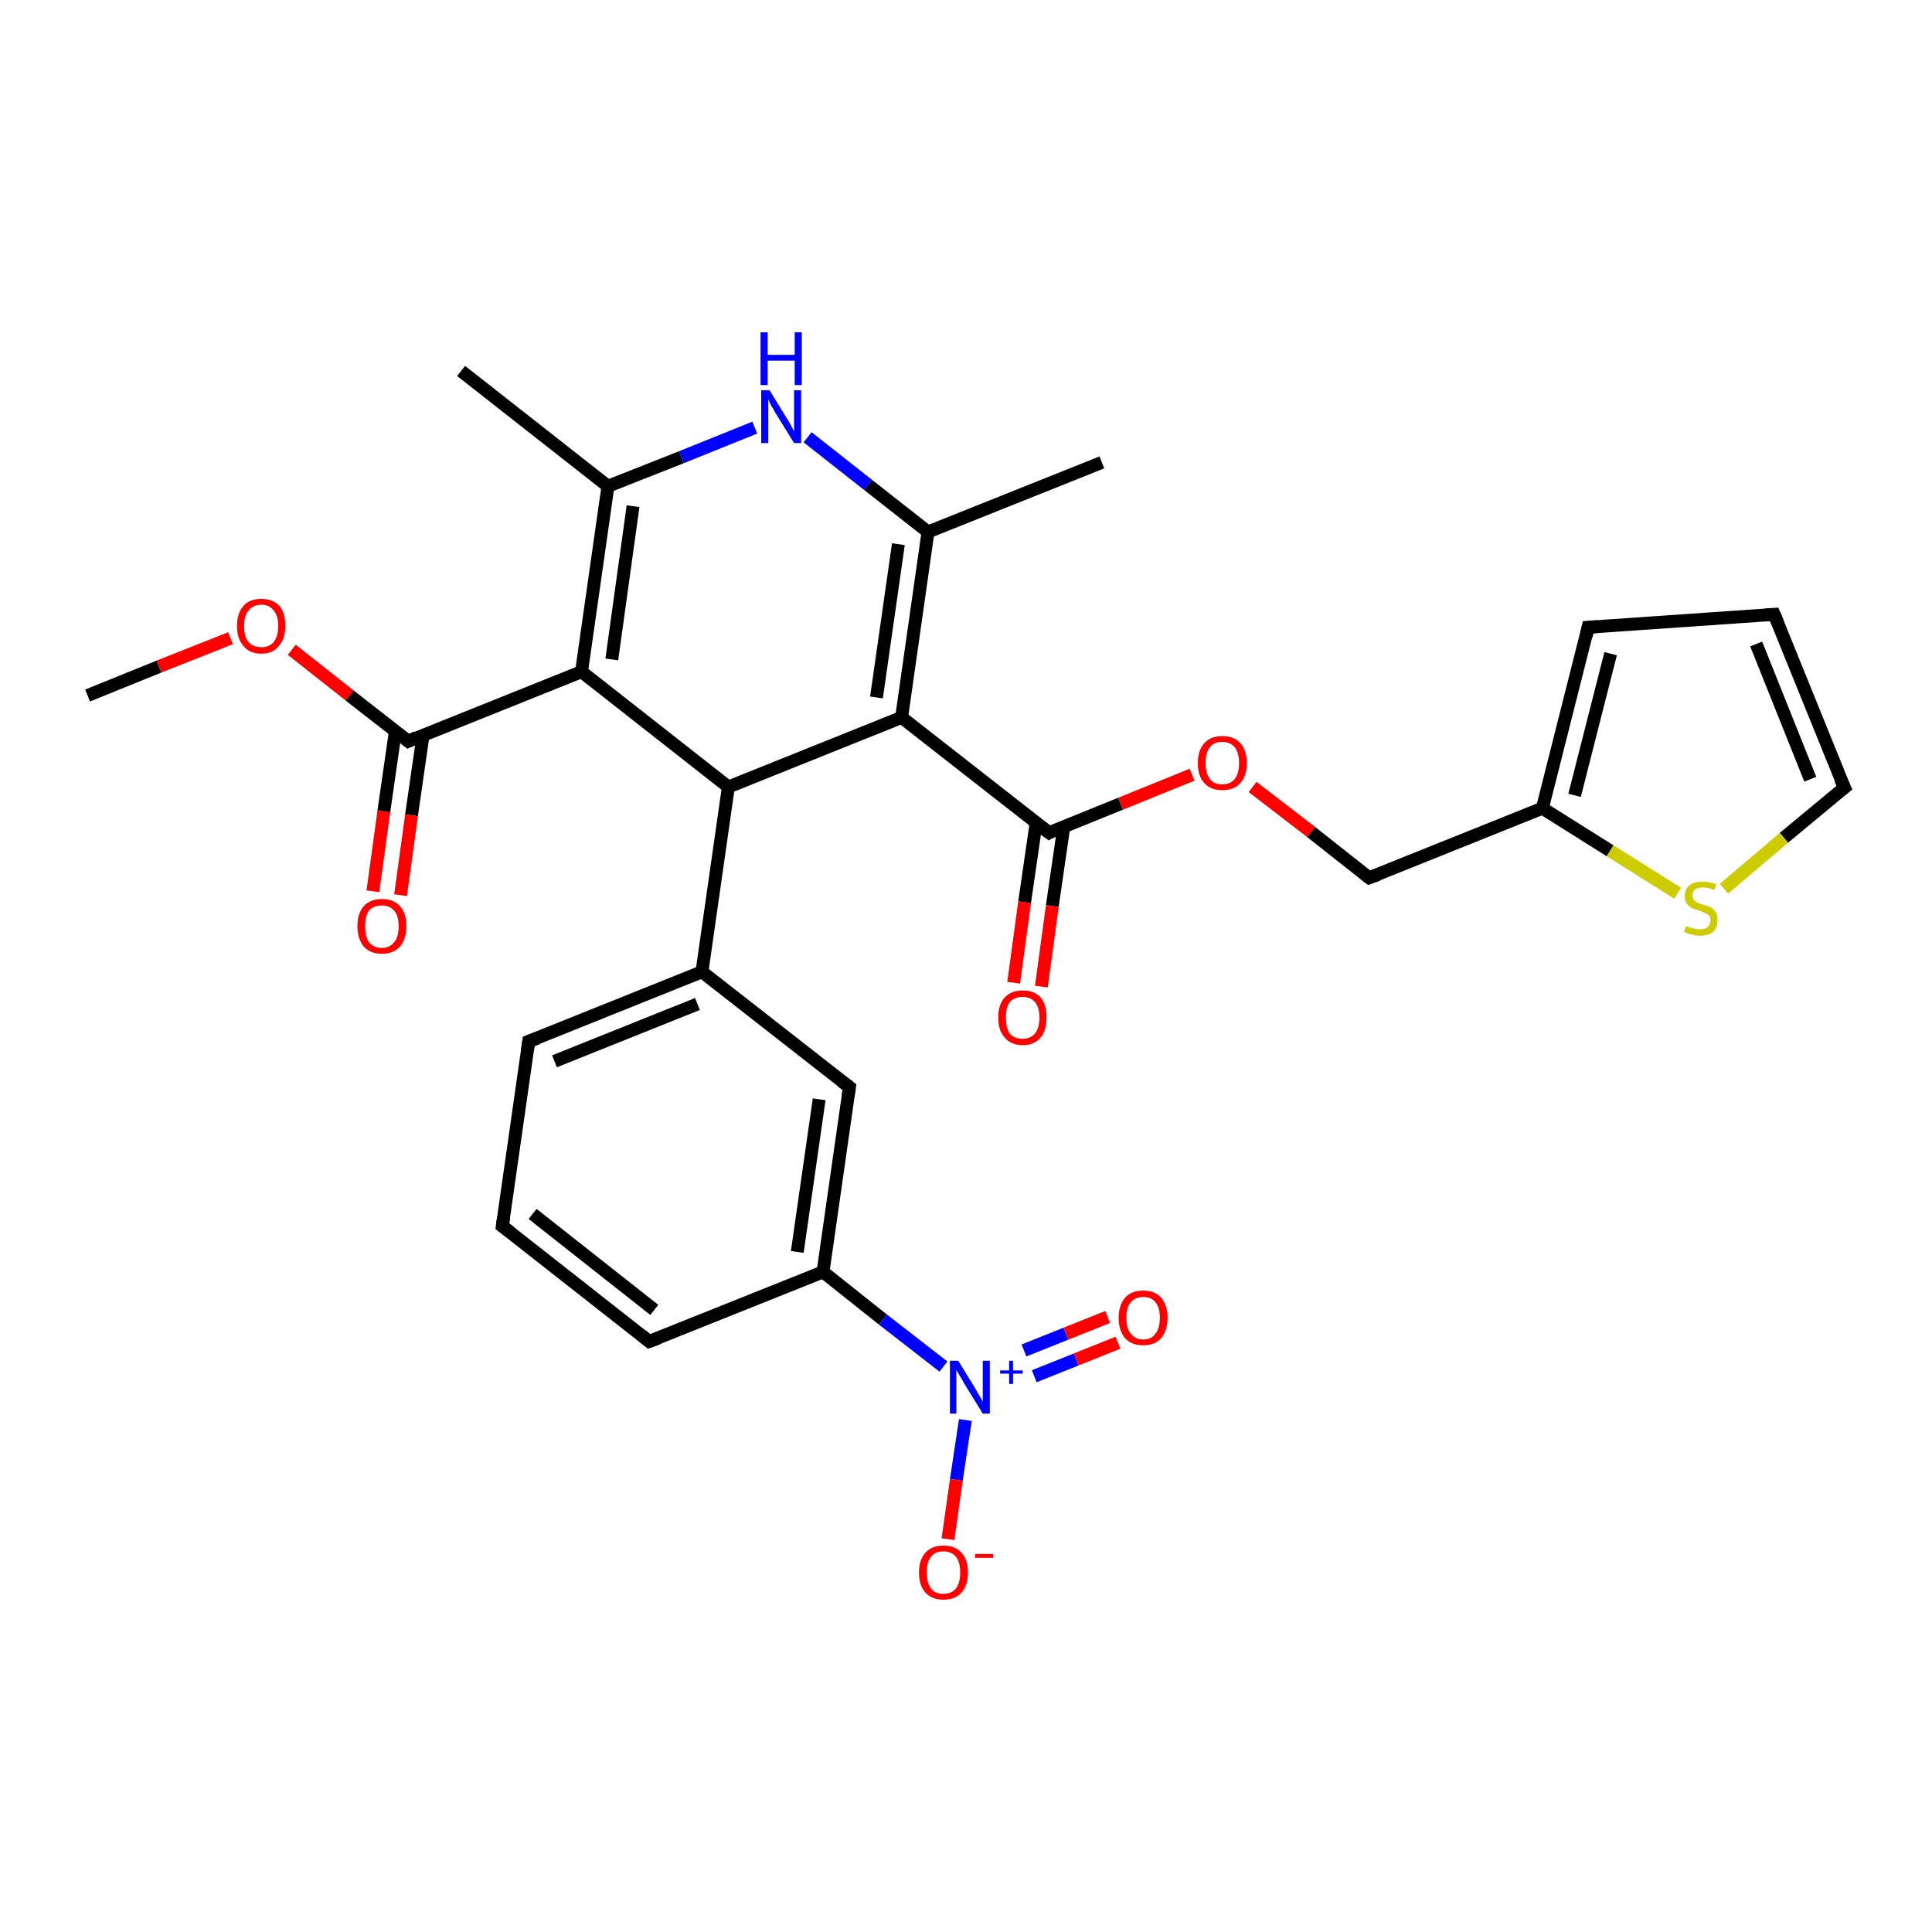 <?xml version='1.0' encoding='iso-8859-1'?>
<svg version='1.1' baseProfile='full'
              xmlns='http://www.w3.org/2000/svg'
                      xmlns:rdkit='http://www.rdkit.org/xml'
                      xmlns:xlink='http://www.w3.org/1999/xlink'
                  xml:space='preserve'
width='300px' height='300px' viewBox='0 0 300 300'>
<!-- END OF HEADER -->
<rect style='opacity:1.0;fill:#FFFFFF;stroke:none' width='300.0' height='300.0' x='0.0' y='0.0'> </rect>
<path class='bond-0 atom-0 atom-1' d='M 13.6,108.0 L 24.7,103.5' style='fill:none;fill-rule:evenodd;stroke:#000000;stroke-width:2.0px;stroke-linecap:butt;stroke-linejoin:miter;stroke-opacity:1' />
<path class='bond-0 atom-0 atom-1' d='M 24.7,103.5 L 35.8,99.1' style='fill:none;fill-rule:evenodd;stroke:#FF0000;stroke-width:2.0px;stroke-linecap:butt;stroke-linejoin:miter;stroke-opacity:1' />
<path class='bond-1 atom-1 atom-2' d='M 45.3,100.9 L 54.3,108.0' style='fill:none;fill-rule:evenodd;stroke:#FF0000;stroke-width:2.0px;stroke-linecap:butt;stroke-linejoin:miter;stroke-opacity:1' />
<path class='bond-1 atom-1 atom-2' d='M 54.3,108.0 L 63.4,115.1' style='fill:none;fill-rule:evenodd;stroke:#000000;stroke-width:2.0px;stroke-linecap:butt;stroke-linejoin:miter;stroke-opacity:1' />
<path class='bond-2 atom-2 atom-3' d='M 61.4,113.5 L 59.6,126.0' style='fill:none;fill-rule:evenodd;stroke:#000000;stroke-width:2.0px;stroke-linecap:butt;stroke-linejoin:miter;stroke-opacity:1' />
<path class='bond-2 atom-2 atom-3' d='M 59.6,126.0 L 57.9,138.4' style='fill:none;fill-rule:evenodd;stroke:#FF0000;stroke-width:2.0px;stroke-linecap:butt;stroke-linejoin:miter;stroke-opacity:1' />
<path class='bond-2 atom-2 atom-3' d='M 65.7,114.1 L 63.9,126.6' style='fill:none;fill-rule:evenodd;stroke:#000000;stroke-width:2.0px;stroke-linecap:butt;stroke-linejoin:miter;stroke-opacity:1' />
<path class='bond-2 atom-2 atom-3' d='M 63.9,126.6 L 62.2,139.0' style='fill:none;fill-rule:evenodd;stroke:#FF0000;stroke-width:2.0px;stroke-linecap:butt;stroke-linejoin:miter;stroke-opacity:1' />
<path class='bond-3 atom-2 atom-4' d='M 63.4,115.1 L 90.3,104.3' style='fill:none;fill-rule:evenodd;stroke:#000000;stroke-width:2.0px;stroke-linecap:butt;stroke-linejoin:miter;stroke-opacity:1' />
<path class='bond-4 atom-4 atom-5' d='M 90.3,104.3 L 94.4,75.5' style='fill:none;fill-rule:evenodd;stroke:#000000;stroke-width:2.0px;stroke-linecap:butt;stroke-linejoin:miter;stroke-opacity:1' />
<path class='bond-4 atom-4 atom-5' d='M 95.0,102.4 L 98.3,78.6' style='fill:none;fill-rule:evenodd;stroke:#000000;stroke-width:2.0px;stroke-linecap:butt;stroke-linejoin:miter;stroke-opacity:1' />
<path class='bond-5 atom-5 atom-6' d='M 94.4,75.5 L 71.6,57.6' style='fill:none;fill-rule:evenodd;stroke:#000000;stroke-width:2.0px;stroke-linecap:butt;stroke-linejoin:miter;stroke-opacity:1' />
<path class='bond-6 atom-5 atom-7' d='M 94.4,75.5 L 105.8,71.0' style='fill:none;fill-rule:evenodd;stroke:#000000;stroke-width:2.0px;stroke-linecap:butt;stroke-linejoin:miter;stroke-opacity:1' />
<path class='bond-6 atom-5 atom-7' d='M 105.8,71.0 L 117.2,66.4' style='fill:none;fill-rule:evenodd;stroke:#0000FF;stroke-width:2.0px;stroke-linecap:butt;stroke-linejoin:miter;stroke-opacity:1' />
<path class='bond-7 atom-7 atom-8' d='M 125.4,67.9 L 134.8,75.3' style='fill:none;fill-rule:evenodd;stroke:#0000FF;stroke-width:2.0px;stroke-linecap:butt;stroke-linejoin:miter;stroke-opacity:1' />
<path class='bond-7 atom-7 atom-8' d='M 134.8,75.3 L 144.1,82.6' style='fill:none;fill-rule:evenodd;stroke:#000000;stroke-width:2.0px;stroke-linecap:butt;stroke-linejoin:miter;stroke-opacity:1' />
<path class='bond-8 atom-8 atom-9' d='M 144.1,82.6 L 171.1,71.8' style='fill:none;fill-rule:evenodd;stroke:#000000;stroke-width:2.0px;stroke-linecap:butt;stroke-linejoin:miter;stroke-opacity:1' />
<path class='bond-9 atom-8 atom-10' d='M 144.1,82.6 L 140.0,111.4' style='fill:none;fill-rule:evenodd;stroke:#000000;stroke-width:2.0px;stroke-linecap:butt;stroke-linejoin:miter;stroke-opacity:1' />
<path class='bond-9 atom-8 atom-10' d='M 139.5,84.5 L 136.1,108.3' style='fill:none;fill-rule:evenodd;stroke:#000000;stroke-width:2.0px;stroke-linecap:butt;stroke-linejoin:miter;stroke-opacity:1' />
<path class='bond-10 atom-10 atom-11' d='M 140.0,111.4 L 162.9,129.3' style='fill:none;fill-rule:evenodd;stroke:#000000;stroke-width:2.0px;stroke-linecap:butt;stroke-linejoin:miter;stroke-opacity:1' />
<path class='bond-11 atom-11 atom-12' d='M 160.9,127.7 L 159.1,140.1' style='fill:none;fill-rule:evenodd;stroke:#000000;stroke-width:2.0px;stroke-linecap:butt;stroke-linejoin:miter;stroke-opacity:1' />
<path class='bond-11 atom-11 atom-12' d='M 159.1,140.1 L 157.4,152.6' style='fill:none;fill-rule:evenodd;stroke:#FF0000;stroke-width:2.0px;stroke-linecap:butt;stroke-linejoin:miter;stroke-opacity:1' />
<path class='bond-11 atom-11 atom-12' d='M 165.2,128.3 L 163.4,140.7' style='fill:none;fill-rule:evenodd;stroke:#000000;stroke-width:2.0px;stroke-linecap:butt;stroke-linejoin:miter;stroke-opacity:1' />
<path class='bond-11 atom-11 atom-12' d='M 163.4,140.7 L 161.7,153.2' style='fill:none;fill-rule:evenodd;stroke:#FF0000;stroke-width:2.0px;stroke-linecap:butt;stroke-linejoin:miter;stroke-opacity:1' />
<path class='bond-12 atom-11 atom-13' d='M 162.9,129.3 L 174.0,124.8' style='fill:none;fill-rule:evenodd;stroke:#000000;stroke-width:2.0px;stroke-linecap:butt;stroke-linejoin:miter;stroke-opacity:1' />
<path class='bond-12 atom-11 atom-13' d='M 174.0,124.8 L 185.1,120.3' style='fill:none;fill-rule:evenodd;stroke:#FF0000;stroke-width:2.0px;stroke-linecap:butt;stroke-linejoin:miter;stroke-opacity:1' />
<path class='bond-13 atom-13 atom-14' d='M 194.5,122.2 L 203.6,129.2' style='fill:none;fill-rule:evenodd;stroke:#FF0000;stroke-width:2.0px;stroke-linecap:butt;stroke-linejoin:miter;stroke-opacity:1' />
<path class='bond-13 atom-13 atom-14' d='M 203.6,129.2 L 212.6,136.3' style='fill:none;fill-rule:evenodd;stroke:#000000;stroke-width:2.0px;stroke-linecap:butt;stroke-linejoin:miter;stroke-opacity:1' />
<path class='bond-14 atom-14 atom-15' d='M 212.6,136.3 L 239.5,125.5' style='fill:none;fill-rule:evenodd;stroke:#000000;stroke-width:2.0px;stroke-linecap:butt;stroke-linejoin:miter;stroke-opacity:1' />
<path class='bond-15 atom-15 atom-16' d='M 239.5,125.5 L 246.6,97.4' style='fill:none;fill-rule:evenodd;stroke:#000000;stroke-width:2.0px;stroke-linecap:butt;stroke-linejoin:miter;stroke-opacity:1' />
<path class='bond-15 atom-15 atom-16' d='M 244.5,123.5 L 250.1,101.5' style='fill:none;fill-rule:evenodd;stroke:#000000;stroke-width:2.0px;stroke-linecap:butt;stroke-linejoin:miter;stroke-opacity:1' />
<path class='bond-16 atom-16 atom-17' d='M 246.6,97.4 L 275.5,95.4' style='fill:none;fill-rule:evenodd;stroke:#000000;stroke-width:2.0px;stroke-linecap:butt;stroke-linejoin:miter;stroke-opacity:1' />
<path class='bond-17 atom-17 atom-18' d='M 275.5,95.4 L 286.4,122.3' style='fill:none;fill-rule:evenodd;stroke:#000000;stroke-width:2.0px;stroke-linecap:butt;stroke-linejoin:miter;stroke-opacity:1' />
<path class='bond-17 atom-17 atom-18' d='M 272.7,100.0 L 281.1,121.0' style='fill:none;fill-rule:evenodd;stroke:#000000;stroke-width:2.0px;stroke-linecap:butt;stroke-linejoin:miter;stroke-opacity:1' />
<path class='bond-18 atom-18 atom-19' d='M 286.4,122.3 L 277.0,130.1' style='fill:none;fill-rule:evenodd;stroke:#000000;stroke-width:2.0px;stroke-linecap:butt;stroke-linejoin:miter;stroke-opacity:1' />
<path class='bond-18 atom-18 atom-19' d='M 277.0,130.1 L 267.7,138.0' style='fill:none;fill-rule:evenodd;stroke:#CCCC00;stroke-width:2.0px;stroke-linecap:butt;stroke-linejoin:miter;stroke-opacity:1' />
<path class='bond-19 atom-10 atom-20' d='M 140.0,111.4 L 113.1,122.2' style='fill:none;fill-rule:evenodd;stroke:#000000;stroke-width:2.0px;stroke-linecap:butt;stroke-linejoin:miter;stroke-opacity:1' />
<path class='bond-20 atom-20 atom-21' d='M 113.1,122.2 L 109.0,150.9' style='fill:none;fill-rule:evenodd;stroke:#000000;stroke-width:2.0px;stroke-linecap:butt;stroke-linejoin:miter;stroke-opacity:1' />
<path class='bond-21 atom-21 atom-22' d='M 109.0,150.9 L 82.1,161.7' style='fill:none;fill-rule:evenodd;stroke:#000000;stroke-width:2.0px;stroke-linecap:butt;stroke-linejoin:miter;stroke-opacity:1' />
<path class='bond-21 atom-21 atom-22' d='M 108.3,155.9 L 86.1,164.8' style='fill:none;fill-rule:evenodd;stroke:#000000;stroke-width:2.0px;stroke-linecap:butt;stroke-linejoin:miter;stroke-opacity:1' />
<path class='bond-22 atom-22 atom-23' d='M 82.1,161.7 L 78.0,190.4' style='fill:none;fill-rule:evenodd;stroke:#000000;stroke-width:2.0px;stroke-linecap:butt;stroke-linejoin:miter;stroke-opacity:1' />
<path class='bond-23 atom-23 atom-24' d='M 78.0,190.4 L 100.8,208.3' style='fill:none;fill-rule:evenodd;stroke:#000000;stroke-width:2.0px;stroke-linecap:butt;stroke-linejoin:miter;stroke-opacity:1' />
<path class='bond-23 atom-23 atom-24' d='M 82.7,188.5 L 101.6,203.4' style='fill:none;fill-rule:evenodd;stroke:#000000;stroke-width:2.0px;stroke-linecap:butt;stroke-linejoin:miter;stroke-opacity:1' />
<path class='bond-24 atom-24 atom-25' d='M 100.8,208.3 L 127.8,197.5' style='fill:none;fill-rule:evenodd;stroke:#000000;stroke-width:2.0px;stroke-linecap:butt;stroke-linejoin:miter;stroke-opacity:1' />
<path class='bond-25 atom-25 atom-26' d='M 127.8,197.5 L 137.1,204.9' style='fill:none;fill-rule:evenodd;stroke:#000000;stroke-width:2.0px;stroke-linecap:butt;stroke-linejoin:miter;stroke-opacity:1' />
<path class='bond-25 atom-25 atom-26' d='M 137.1,204.9 L 146.5,212.2' style='fill:none;fill-rule:evenodd;stroke:#0000FF;stroke-width:2.0px;stroke-linecap:butt;stroke-linejoin:miter;stroke-opacity:1' />
<path class='bond-26 atom-26 atom-27' d='M 160.6,213.7 L 167.1,211.1' style='fill:none;fill-rule:evenodd;stroke:#0000FF;stroke-width:2.0px;stroke-linecap:butt;stroke-linejoin:miter;stroke-opacity:1' />
<path class='bond-26 atom-26 atom-27' d='M 167.1,211.1 L 173.6,208.5' style='fill:none;fill-rule:evenodd;stroke:#FF0000;stroke-width:2.0px;stroke-linecap:butt;stroke-linejoin:miter;stroke-opacity:1' />
<path class='bond-26 atom-26 atom-27' d='M 159.0,209.7 L 165.5,207.1' style='fill:none;fill-rule:evenodd;stroke:#0000FF;stroke-width:2.0px;stroke-linecap:butt;stroke-linejoin:miter;stroke-opacity:1' />
<path class='bond-26 atom-26 atom-27' d='M 165.5,207.1 L 172.0,204.5' style='fill:none;fill-rule:evenodd;stroke:#FF0000;stroke-width:2.0px;stroke-linecap:butt;stroke-linejoin:miter;stroke-opacity:1' />
<path class='bond-27 atom-26 atom-28' d='M 149.9,220.5 L 148.5,229.8' style='fill:none;fill-rule:evenodd;stroke:#0000FF;stroke-width:2.0px;stroke-linecap:butt;stroke-linejoin:miter;stroke-opacity:1' />
<path class='bond-27 atom-26 atom-28' d='M 148.5,229.8 L 147.2,239.0' style='fill:none;fill-rule:evenodd;stroke:#FF0000;stroke-width:2.0px;stroke-linecap:butt;stroke-linejoin:miter;stroke-opacity:1' />
<path class='bond-28 atom-25 atom-29' d='M 127.8,197.5 L 131.9,168.8' style='fill:none;fill-rule:evenodd;stroke:#000000;stroke-width:2.0px;stroke-linecap:butt;stroke-linejoin:miter;stroke-opacity:1' />
<path class='bond-28 atom-25 atom-29' d='M 123.8,194.4 L 127.2,170.7' style='fill:none;fill-rule:evenodd;stroke:#000000;stroke-width:2.0px;stroke-linecap:butt;stroke-linejoin:miter;stroke-opacity:1' />
<path class='bond-29 atom-20 atom-4' d='M 113.1,122.2 L 90.3,104.3' style='fill:none;fill-rule:evenodd;stroke:#000000;stroke-width:2.0px;stroke-linecap:butt;stroke-linejoin:miter;stroke-opacity:1' />
<path class='bond-30 atom-29 atom-21' d='M 131.9,168.8 L 109.0,150.9' style='fill:none;fill-rule:evenodd;stroke:#000000;stroke-width:2.0px;stroke-linecap:butt;stroke-linejoin:miter;stroke-opacity:1' />
<path class='bond-31 atom-19 atom-15' d='M 260.5,138.7 L 250.0,132.1' style='fill:none;fill-rule:evenodd;stroke:#CCCC00;stroke-width:2.0px;stroke-linecap:butt;stroke-linejoin:miter;stroke-opacity:1' />
<path class='bond-31 atom-19 atom-15' d='M 250.0,132.1 L 239.5,125.5' style='fill:none;fill-rule:evenodd;stroke:#000000;stroke-width:2.0px;stroke-linecap:butt;stroke-linejoin:miter;stroke-opacity:1' />
<path d='M 62.9,114.7 L 63.4,115.1 L 64.7,114.5' style='fill:none;stroke:#000000;stroke-width:2.0px;stroke-linecap:butt;stroke-linejoin:miter;stroke-opacity:1;' />
<path d='M 161.7,128.4 L 162.9,129.3 L 163.4,129.0' style='fill:none;stroke:#000000;stroke-width:2.0px;stroke-linecap:butt;stroke-linejoin:miter;stroke-opacity:1;' />
<path d='M 212.2,136.0 L 212.6,136.3 L 214.0,135.8' style='fill:none;stroke:#000000;stroke-width:2.0px;stroke-linecap:butt;stroke-linejoin:miter;stroke-opacity:1;' />
<path d='M 246.3,98.8 L 246.6,97.4 L 248.1,97.3' style='fill:none;stroke:#000000;stroke-width:2.0px;stroke-linecap:butt;stroke-linejoin:miter;stroke-opacity:1;' />
<path d='M 274.1,95.5 L 275.5,95.4 L 276.1,96.8' style='fill:none;stroke:#000000;stroke-width:2.0px;stroke-linecap:butt;stroke-linejoin:miter;stroke-opacity:1;' />
<path d='M 285.8,121.0 L 286.4,122.3 L 285.9,122.7' style='fill:none;stroke:#000000;stroke-width:2.0px;stroke-linecap:butt;stroke-linejoin:miter;stroke-opacity:1;' />
<path d='M 83.5,161.2 L 82.1,161.7 L 81.9,163.1' style='fill:none;stroke:#000000;stroke-width:2.0px;stroke-linecap:butt;stroke-linejoin:miter;stroke-opacity:1;' />
<path d='M 78.2,189.0 L 78.0,190.4 L 79.2,191.3' style='fill:none;stroke:#000000;stroke-width:2.0px;stroke-linecap:butt;stroke-linejoin:miter;stroke-opacity:1;' />
<path d='M 99.7,207.4 L 100.8,208.3 L 102.2,207.8' style='fill:none;stroke:#000000;stroke-width:2.0px;stroke-linecap:butt;stroke-linejoin:miter;stroke-opacity:1;' />
<path d='M 131.7,170.2 L 131.9,168.8 L 130.7,167.9' style='fill:none;stroke:#000000;stroke-width:2.0px;stroke-linecap:butt;stroke-linejoin:miter;stroke-opacity:1;' />
<path class='atom-1' d='M 36.8 97.2
Q 36.8 95.2, 37.8 94.1
Q 38.7 93.0, 40.6 93.0
Q 42.4 93.0, 43.4 94.1
Q 44.3 95.2, 44.3 97.2
Q 44.3 99.2, 43.3 100.3
Q 42.4 101.5, 40.6 101.5
Q 38.7 101.5, 37.8 100.3
Q 36.8 99.2, 36.8 97.2
M 40.6 100.5
Q 41.8 100.5, 42.5 99.7
Q 43.2 98.8, 43.2 97.2
Q 43.2 95.6, 42.5 94.8
Q 41.8 93.9, 40.6 93.9
Q 39.3 93.9, 38.6 94.8
Q 37.9 95.6, 37.9 97.2
Q 37.9 98.9, 38.6 99.7
Q 39.3 100.5, 40.6 100.5
' fill='#FF0000'/>
<path class='atom-3' d='M 55.5 143.8
Q 55.5 141.8, 56.5 140.7
Q 57.5 139.6, 59.3 139.6
Q 61.1 139.6, 62.1 140.7
Q 63.1 141.8, 63.1 143.8
Q 63.1 145.8, 62.1 147.0
Q 61.1 148.1, 59.3 148.1
Q 57.5 148.1, 56.5 147.0
Q 55.5 145.8, 55.5 143.8
M 59.3 147.2
Q 60.5 147.2, 61.2 146.3
Q 61.9 145.5, 61.9 143.8
Q 61.9 142.2, 61.2 141.4
Q 60.5 140.6, 59.3 140.6
Q 58.0 140.6, 57.3 141.4
Q 56.7 142.2, 56.7 143.8
Q 56.7 145.5, 57.3 146.3
Q 58.0 147.2, 59.3 147.2
' fill='#FF0000'/>
<path class='atom-7' d='M 119.5 60.6
L 122.2 65.0
Q 122.5 65.4, 122.9 66.2
Q 123.3 67.0, 123.3 67.0
L 123.3 60.6
L 124.4 60.6
L 124.4 68.8
L 123.3 68.8
L 120.4 64.1
Q 120.1 63.5, 119.7 62.9
Q 119.4 62.2, 119.3 62.0
L 119.3 68.8
L 118.2 68.8
L 118.2 60.6
L 119.5 60.6
' fill='#0000FF'/>
<path class='atom-7' d='M 118.1 51.6
L 119.2 51.6
L 119.2 55.1
L 123.4 55.1
L 123.4 51.6
L 124.5 51.6
L 124.5 59.8
L 123.4 59.8
L 123.4 56.0
L 119.2 56.0
L 119.2 59.8
L 118.1 59.8
L 118.1 51.6
' fill='#0000FF'/>
<path class='atom-12' d='M 155.0 158.0
Q 155.0 156.0, 156.0 154.9
Q 157.0 153.8, 158.8 153.8
Q 160.6 153.8, 161.6 154.9
Q 162.5 156.0, 162.5 158.0
Q 162.5 160.0, 161.6 161.1
Q 160.6 162.3, 158.8 162.3
Q 157.0 162.3, 156.0 161.1
Q 155.0 160.0, 155.0 158.0
M 158.8 161.3
Q 160.0 161.3, 160.7 160.5
Q 161.4 159.6, 161.4 158.0
Q 161.4 156.4, 160.7 155.6
Q 160.0 154.8, 158.8 154.8
Q 157.5 154.8, 156.8 155.6
Q 156.2 156.4, 156.2 158.0
Q 156.2 159.7, 156.8 160.5
Q 157.5 161.3, 158.8 161.3
' fill='#FF0000'/>
<path class='atom-13' d='M 186.0 118.5
Q 186.0 116.5, 187.0 115.4
Q 188.0 114.3, 189.8 114.3
Q 191.6 114.3, 192.6 115.4
Q 193.6 116.5, 193.6 118.5
Q 193.6 120.5, 192.6 121.6
Q 191.6 122.7, 189.8 122.7
Q 188.0 122.7, 187.0 121.6
Q 186.0 120.5, 186.0 118.5
M 189.8 121.8
Q 191.0 121.8, 191.7 121.0
Q 192.4 120.1, 192.4 118.5
Q 192.4 116.9, 191.7 116.0
Q 191.0 115.2, 189.8 115.2
Q 188.5 115.2, 187.9 116.0
Q 187.2 116.8, 187.2 118.5
Q 187.2 120.1, 187.9 121.0
Q 188.5 121.8, 189.8 121.8
' fill='#FF0000'/>
<path class='atom-19' d='M 261.8 143.8
Q 261.9 143.8, 262.3 144.0
Q 262.6 144.1, 263.1 144.2
Q 263.5 144.3, 263.9 144.3
Q 264.7 144.3, 265.1 144.0
Q 265.6 143.6, 265.6 142.9
Q 265.6 142.5, 265.4 142.2
Q 265.1 141.9, 264.8 141.8
Q 264.4 141.6, 263.9 141.4
Q 263.1 141.2, 262.7 141.0
Q 262.3 140.8, 261.9 140.3
Q 261.6 139.9, 261.6 139.2
Q 261.6 138.1, 262.3 137.5
Q 263.0 136.9, 264.4 136.9
Q 265.4 136.9, 266.5 137.3
L 266.2 138.2
Q 265.2 137.8, 264.5 137.8
Q 263.7 137.8, 263.2 138.1
Q 262.8 138.5, 262.8 139.0
Q 262.8 139.5, 263.0 139.7
Q 263.3 140.0, 263.6 140.2
Q 263.9 140.3, 264.5 140.5
Q 265.2 140.7, 265.7 140.9
Q 266.1 141.2, 266.4 141.6
Q 266.7 142.1, 266.7 142.9
Q 266.7 144.1, 266.0 144.7
Q 265.2 145.3, 264.0 145.3
Q 263.2 145.3, 262.7 145.1
Q 262.1 145.0, 261.5 144.7
L 261.8 143.8
' fill='#CCCC00'/>
<path class='atom-26' d='M 148.8 211.3
L 151.5 215.7
Q 151.7 216.1, 152.2 216.9
Q 152.6 217.6, 152.6 217.7
L 152.6 211.3
L 153.7 211.3
L 153.7 219.5
L 152.6 219.5
L 149.7 214.8
Q 149.4 214.2, 149.0 213.6
Q 148.6 212.9, 148.5 212.7
L 148.5 219.5
L 147.5 219.5
L 147.5 211.3
L 148.8 211.3
' fill='#0000FF'/>
<path class='atom-26' d='M 155.3 212.8
L 156.7 212.8
L 156.7 211.3
L 157.3 211.3
L 157.3 212.8
L 158.8 212.8
L 158.8 213.3
L 157.3 213.3
L 157.3 214.9
L 156.7 214.9
L 156.7 213.3
L 155.3 213.3
L 155.3 212.8
' fill='#0000FF'/>
<path class='atom-27' d='M 173.7 204.6
Q 173.7 202.7, 174.7 201.5
Q 175.7 200.4, 177.5 200.4
Q 179.3 200.4, 180.3 201.5
Q 181.3 202.7, 181.3 204.6
Q 181.3 206.6, 180.3 207.8
Q 179.3 208.9, 177.5 208.9
Q 175.7 208.9, 174.7 207.8
Q 173.7 206.6, 173.7 204.6
M 177.5 208.0
Q 178.8 208.0, 179.4 207.1
Q 180.1 206.3, 180.1 204.6
Q 180.1 203.0, 179.4 202.2
Q 178.8 201.4, 177.5 201.4
Q 176.3 201.4, 175.6 202.2
Q 174.9 203.0, 174.9 204.6
Q 174.9 206.3, 175.6 207.1
Q 176.3 208.0, 177.5 208.0
' fill='#FF0000'/>
<path class='atom-28' d='M 142.7 244.2
Q 142.7 242.2, 143.7 241.1
Q 144.7 240.0, 146.5 240.0
Q 148.3 240.0, 149.3 241.1
Q 150.3 242.2, 150.3 244.2
Q 150.3 246.2, 149.3 247.3
Q 148.3 248.4, 146.5 248.4
Q 144.7 248.4, 143.7 247.3
Q 142.7 246.2, 142.7 244.2
M 146.5 247.5
Q 147.7 247.5, 148.4 246.7
Q 149.1 245.8, 149.1 244.2
Q 149.1 242.5, 148.4 241.7
Q 147.7 240.9, 146.5 240.9
Q 145.2 240.9, 144.6 241.7
Q 143.9 242.5, 143.9 244.2
Q 143.9 245.8, 144.6 246.7
Q 145.2 247.5, 146.5 247.5
' fill='#FF0000'/>
<path class='atom-28' d='M 151.4 241.3
L 154.2 241.3
L 154.2 241.9
L 151.4 241.9
L 151.4 241.3
' fill='#FF0000'/>
</svg>
